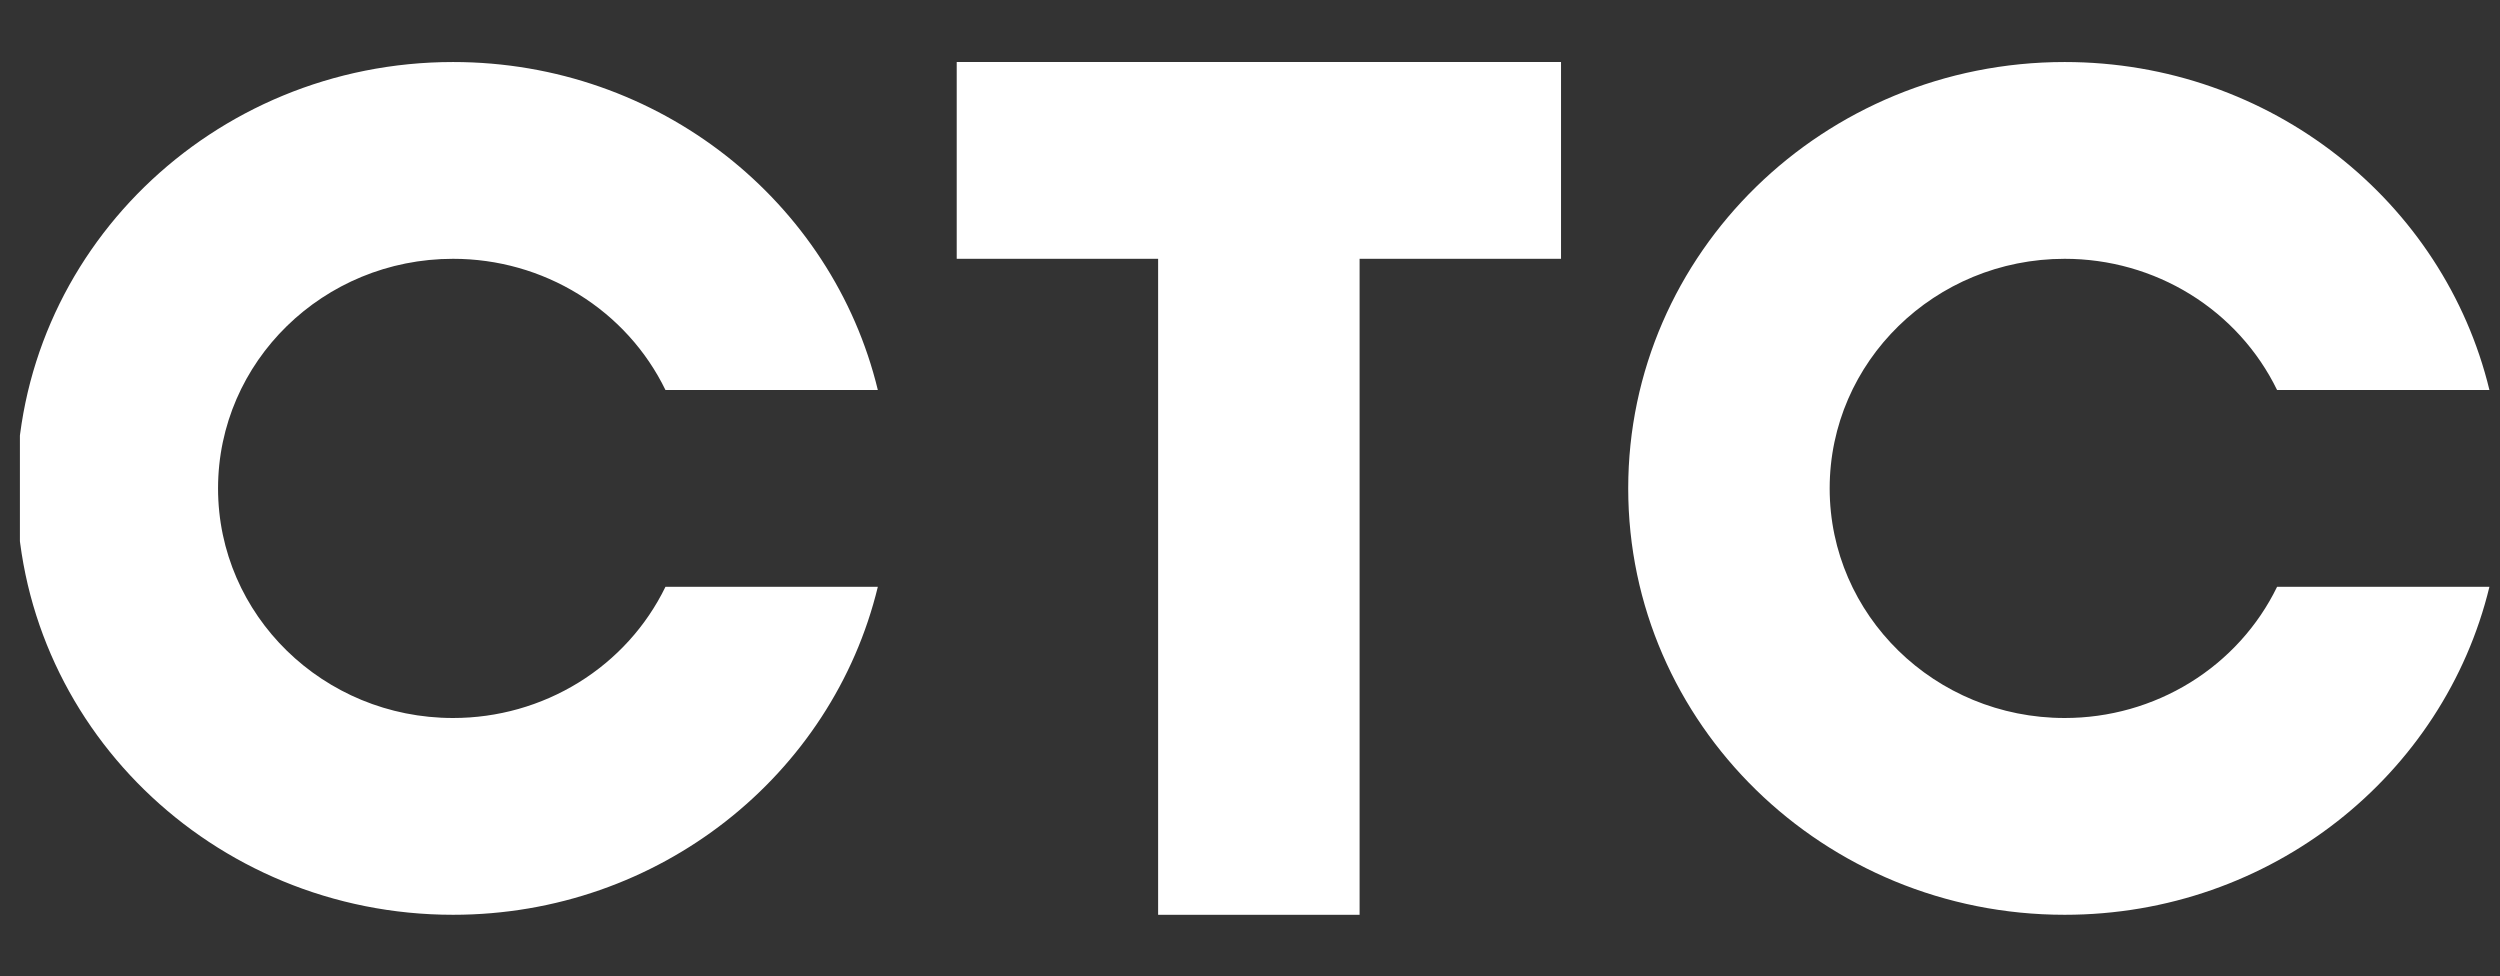 <svg width="105" height="41" viewBox="0 0 105 41" fill="none" xmlns="http://www.w3.org/2000/svg">
<rect x="0" y="0" width="105" height="41" fill="#333333" stroke="none"/>
<g clip-path="url(#clip0_87_835)">
<path fill-rule="evenodd" clip-rule="evenodd" d="M40.182 2.605V10.87H48.641V38.421H57.103V10.87H65.563V2.605H40.182ZM27.949 24.647C27.147 26.297 25.883 27.69 24.304 28.665C22.725 29.64 20.896 30.157 19.029 30.156C13.577 30.156 9.158 25.838 9.158 20.513C9.158 15.188 13.577 10.87 19.029 10.87C20.896 10.869 22.725 11.386 24.304 12.361C25.883 13.337 27.147 14.73 27.949 16.38H36.869C34.959 8.483 27.697 2.605 19.029 2.605C8.903 2.605 0.697 10.623 0.697 20.513C0.697 30.403 8.903 38.421 19.029 38.421C27.697 38.421 34.959 32.543 36.869 24.645L27.949 24.647ZM95.637 24.647C94.834 26.297 93.57 27.69 91.991 28.665C90.412 29.64 88.584 30.157 86.717 30.156C81.264 30.156 76.846 25.838 76.846 20.513C76.846 15.188 81.264 10.87 86.717 10.87C88.584 10.869 90.413 11.386 91.992 12.361C93.57 13.337 94.834 14.73 95.637 16.38H104.556C102.646 8.483 95.384 2.605 86.717 2.605C76.592 2.605 68.385 10.623 68.385 20.513C68.385 30.403 76.591 38.421 86.717 38.421C95.384 38.421 102.646 32.543 104.556 24.645L95.637 24.647Z" fill="white"/>
</g>
<defs>
<clipPath id="clip0_87_835">
<rect width="104" height="40" fill="white" transform="translate(0.836 0.757)"/>
</clipPath>
</defs>
</svg>
